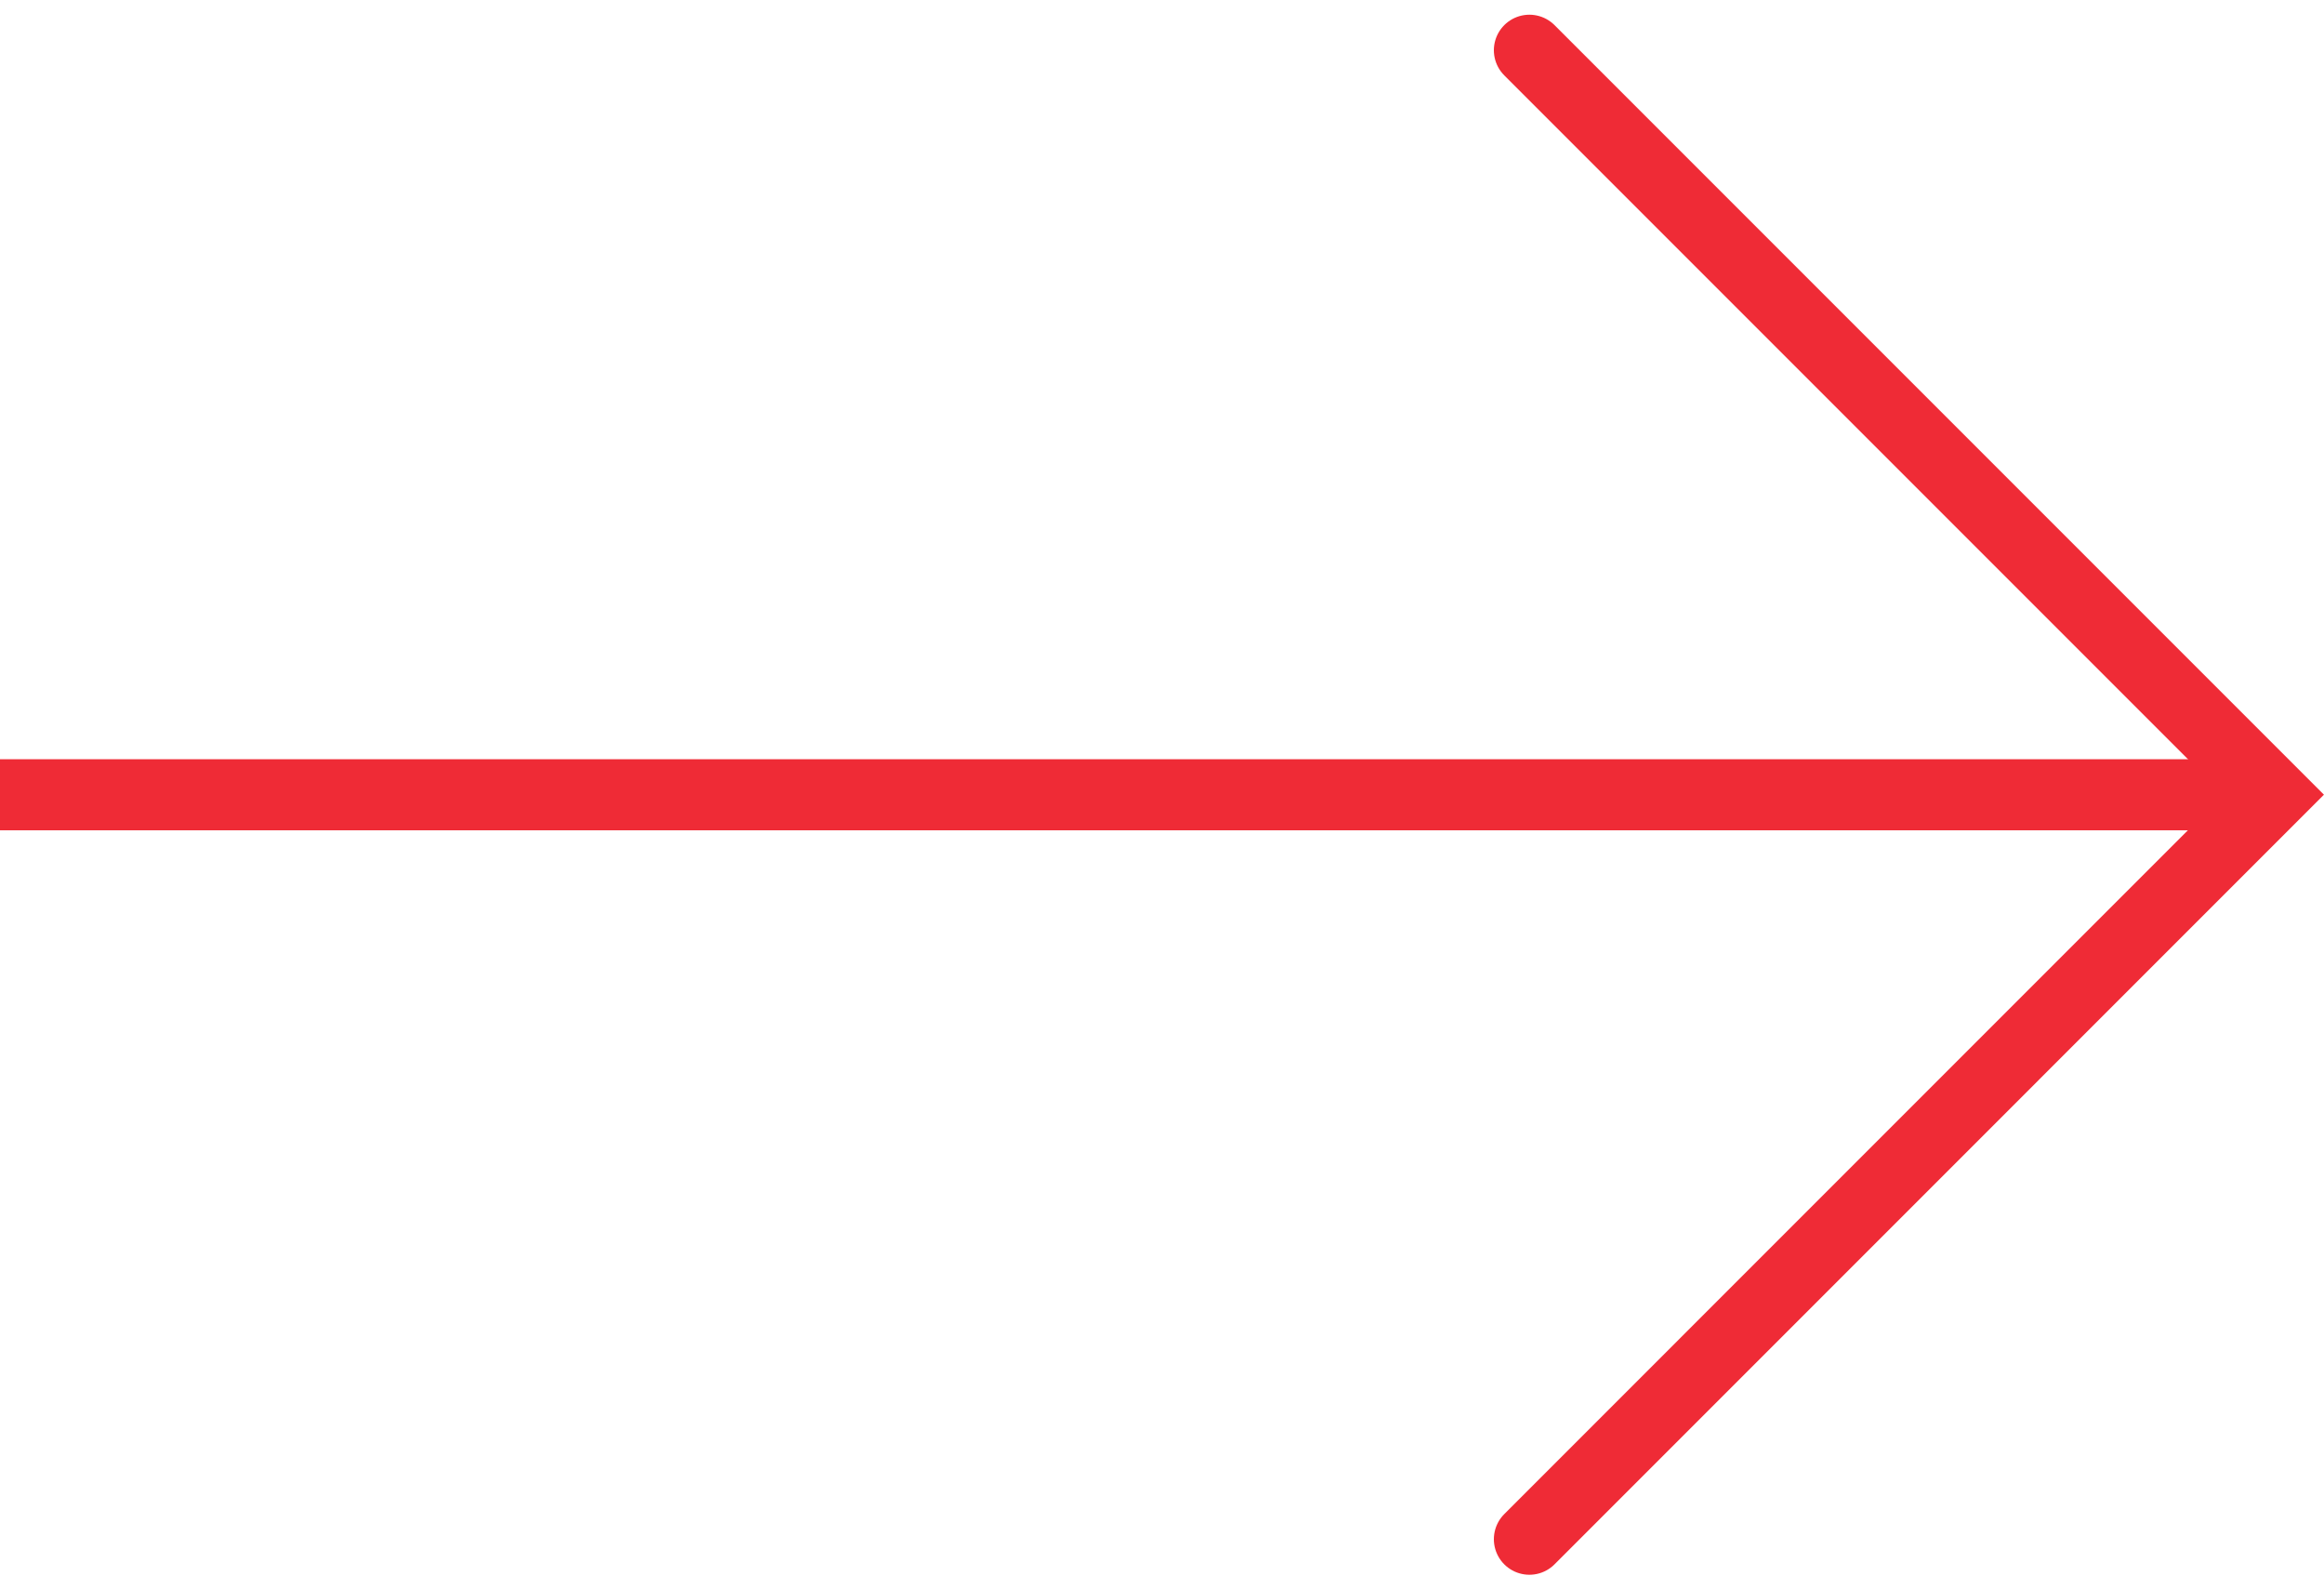 <svg xmlns="http://www.w3.org/2000/svg" width="32.707" height="22.365" viewBox="0 0 32.707 22.365">
  <g id="Groupe_1628" data-name="Groupe 1628" transform="translate(-1297.976 -4190.293)">
    <line id="Ligne_16" data-name="Ligne 16" x1="32" transform="translate(1297.976 4201.476)" fill="none" stroke="#ef2b36" stroke-width="1"/>
    <path id="Tracé_104" data-name="Tracé 104" d="M3447,2520.955l10.475,10.475L3447,2541.906" transform="translate(-2127.5 1670.045)" fill="none" stroke="#ef2b36" stroke-linecap="round" stroke-width="1"/>
  </g>
</svg>
